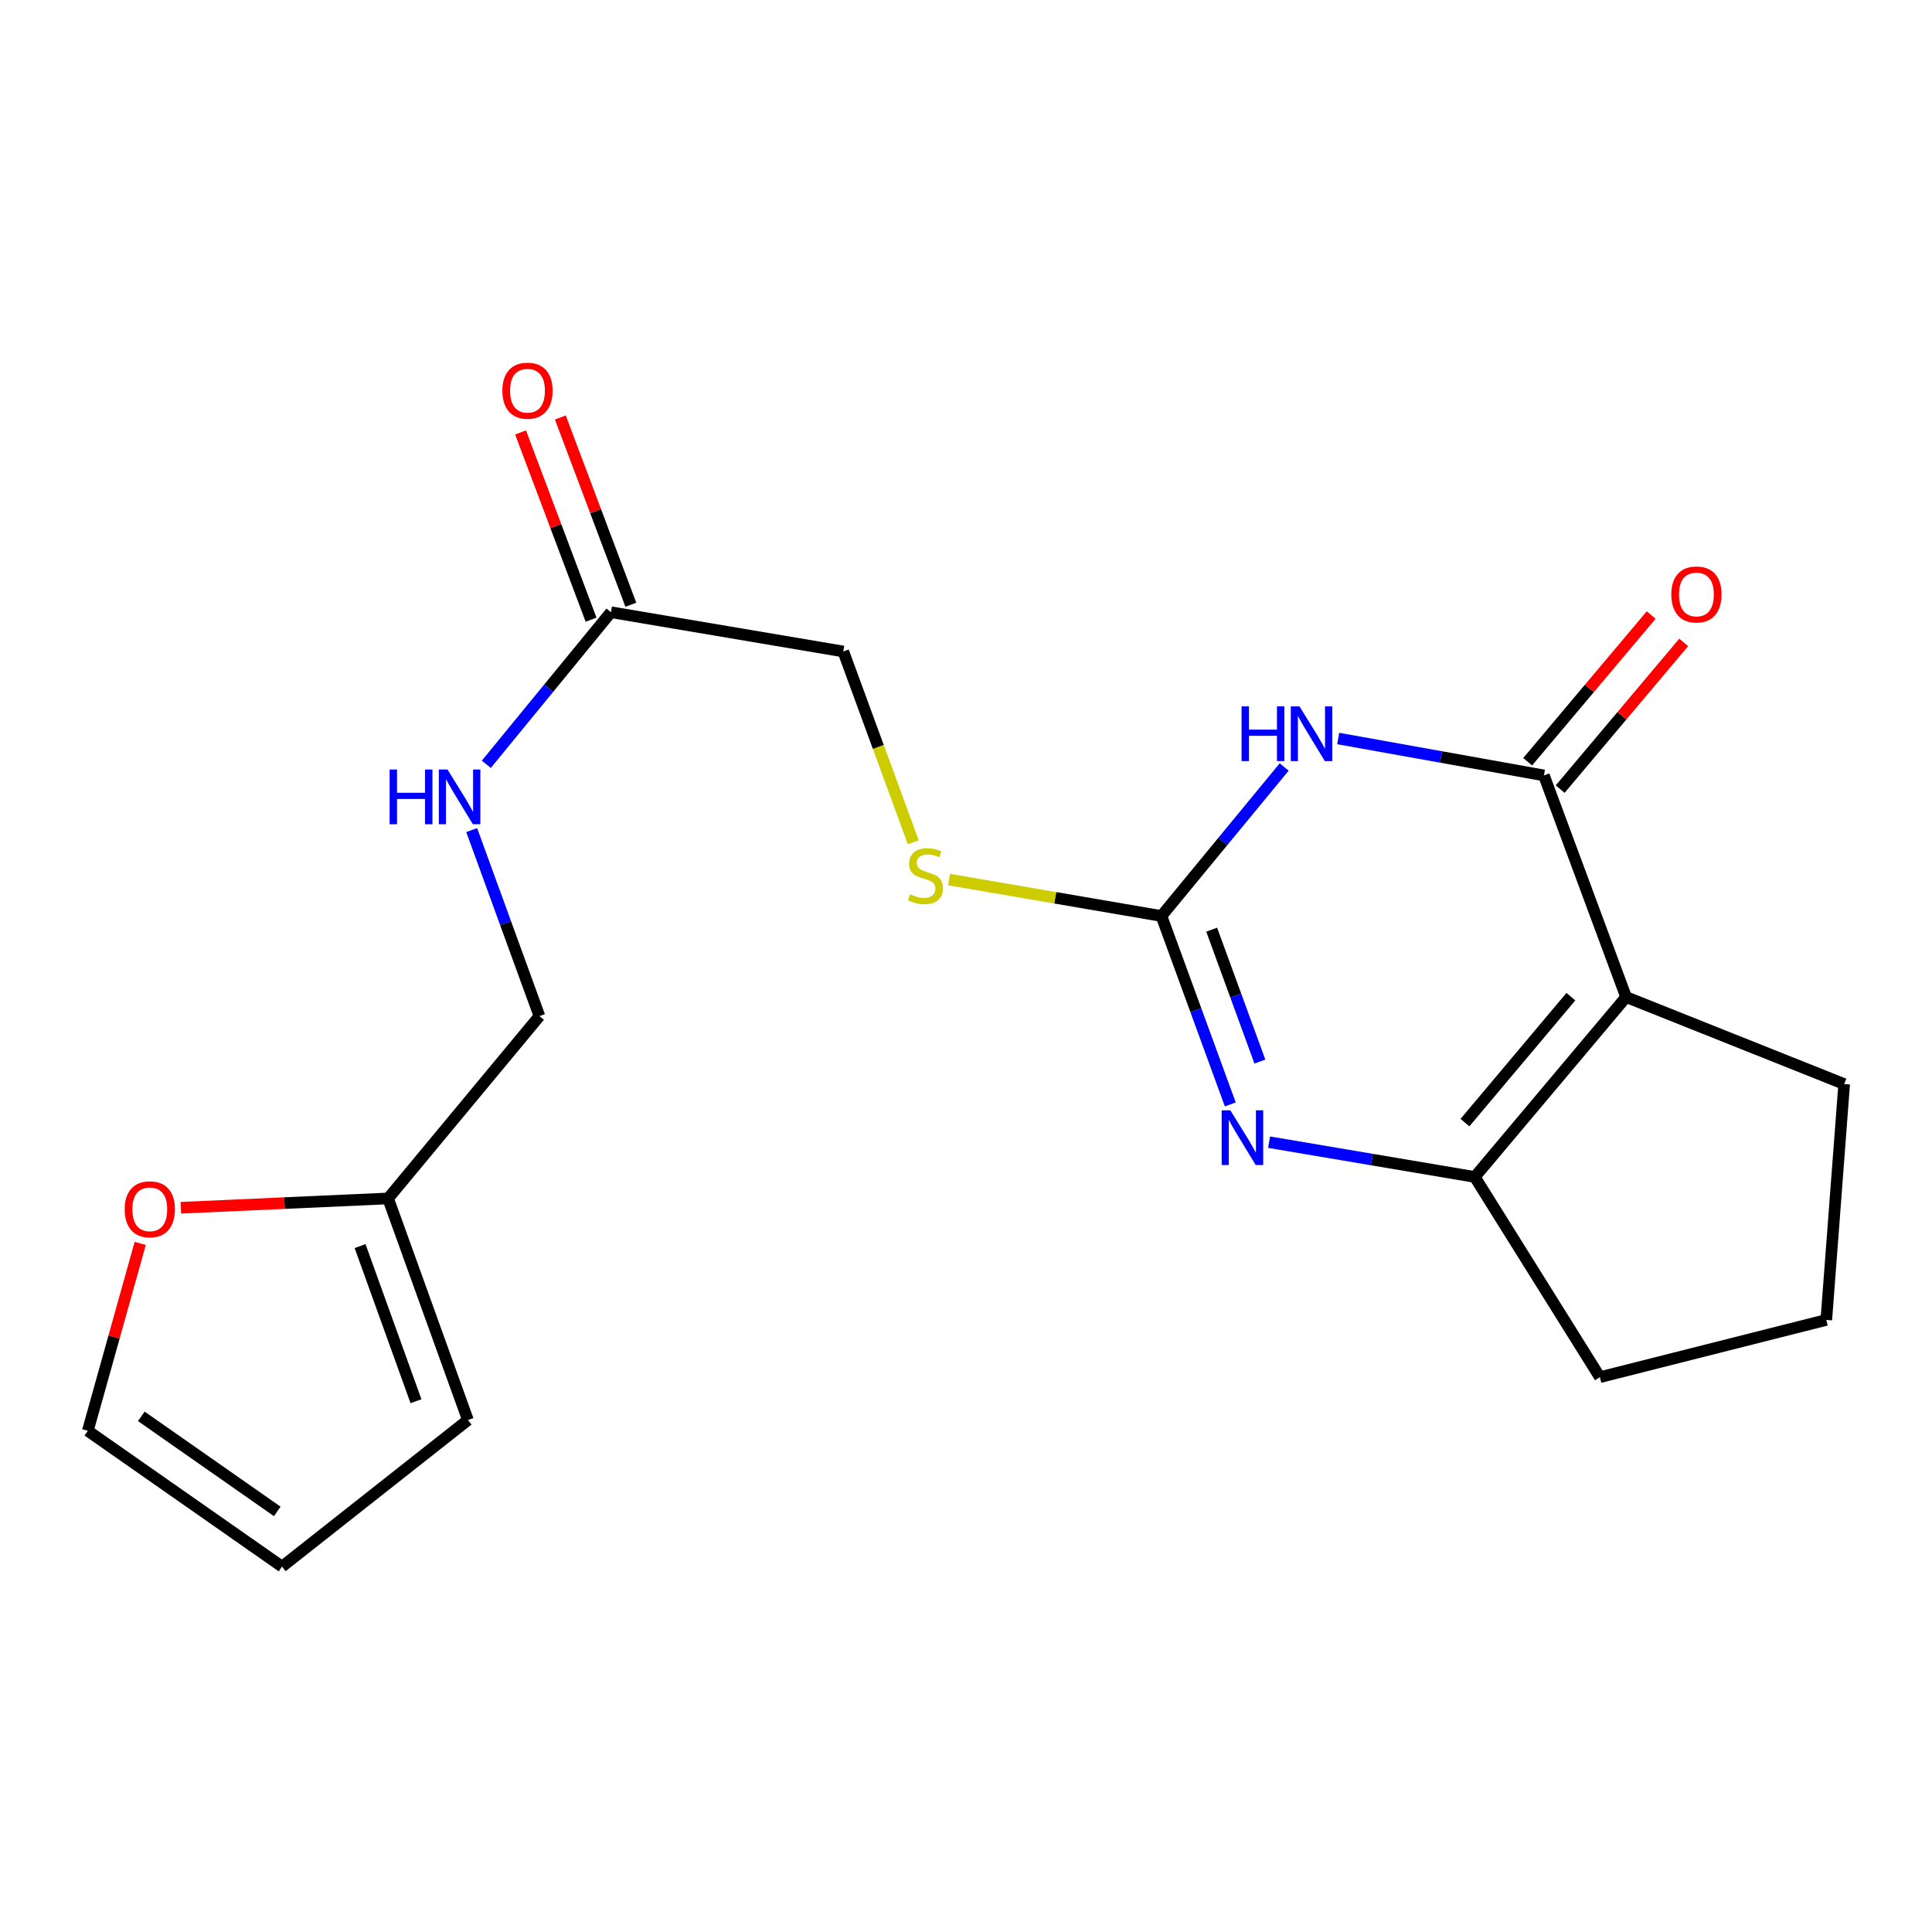 <?xml version='1.0' encoding='iso-8859-1'?>
<svg version='1.1' baseProfile='full'
              xmlns='http://www.w3.org/2000/svg'
                      xmlns:rdkit='http://www.rdkit.org/xml'
                      xmlns:xlink='http://www.w3.org/1999/xlink'
                  xml:space='preserve'
width='1000px' height='1000px' viewBox='0 0 1000 1000'>
<!-- END OF HEADER -->
<rect style='opacity:1.0;fill:#FFFFFF;stroke:none' width='1000' height='1000' x='0' y='0'> </rect>
<path class='bond-0' d='M 692.653,382.25 L 745.89,391.804' style='fill:none;fill-rule:evenodd;stroke:#0000FF;stroke-width:6px;stroke-linecap:butt;stroke-linejoin:miter;stroke-opacity:1' />
<path class='bond-0' d='M 745.89,391.804 L 799.128,401.357' style='fill:none;fill-rule:evenodd;stroke:#000000;stroke-width:6px;stroke-linecap:butt;stroke-linejoin:miter;stroke-opacity:1' />
<path class='bond-2' d='M 664.68,396.99 L 632.918,435.556' style='fill:none;fill-rule:evenodd;stroke:#0000FF;stroke-width:6px;stroke-linecap:butt;stroke-linejoin:miter;stroke-opacity:1' />
<path class='bond-2' d='M 632.918,435.556 L 601.155,474.123' style='fill:none;fill-rule:evenodd;stroke:#000000;stroke-width:6px;stroke-linecap:butt;stroke-linejoin:miter;stroke-opacity:1' />
<path class='bond-1' d='M 799.128,401.357 L 841.67,516.066' style='fill:none;fill-rule:evenodd;stroke:#000000;stroke-width:6px;stroke-linecap:butt;stroke-linejoin:miter;stroke-opacity:1' />
<path class='bond-8' d='M 807.541,408.442 L 839.506,370.479' style='fill:none;fill-rule:evenodd;stroke:#000000;stroke-width:6px;stroke-linecap:butt;stroke-linejoin:miter;stroke-opacity:1' />
<path class='bond-8' d='M 839.506,370.479 L 871.471,332.516' style='fill:none;fill-rule:evenodd;stroke:#FF0000;stroke-width:6px;stroke-linecap:butt;stroke-linejoin:miter;stroke-opacity:1' />
<path class='bond-8' d='M 790.714,394.273 L 822.679,356.31' style='fill:none;fill-rule:evenodd;stroke:#000000;stroke-width:6px;stroke-linecap:butt;stroke-linejoin:miter;stroke-opacity:1' />
<path class='bond-8' d='M 822.679,356.31 L 854.643,318.347' style='fill:none;fill-rule:evenodd;stroke:#FF0000;stroke-width:6px;stroke-linecap:butt;stroke-linejoin:miter;stroke-opacity:1' />
<path class='bond-17' d='M 841.67,516.066 L 954.545,561.101' style='fill:none;fill-rule:evenodd;stroke:#000000;stroke-width:6px;stroke-linecap:butt;stroke-linejoin:miter;stroke-opacity:1' />
<path class='bond-20' d='M 841.67,516.066 L 763.344,609.192' style='fill:none;fill-rule:evenodd;stroke:#000000;stroke-width:6px;stroke-linecap:butt;stroke-linejoin:miter;stroke-opacity:1' />
<path class='bond-20' d='M 813.086,515.875 L 758.257,581.064' style='fill:none;fill-rule:evenodd;stroke:#000000;stroke-width:6px;stroke-linecap:butt;stroke-linejoin:miter;stroke-opacity:1' />
<path class='bond-3' d='M 601.155,474.123 L 618.975,522.882' style='fill:none;fill-rule:evenodd;stroke:#000000;stroke-width:6px;stroke-linecap:butt;stroke-linejoin:miter;stroke-opacity:1' />
<path class='bond-3' d='M 618.975,522.882 L 636.795,571.642' style='fill:none;fill-rule:evenodd;stroke:#0000FF;stroke-width:6px;stroke-linecap:butt;stroke-linejoin:miter;stroke-opacity:1' />
<path class='bond-3' d='M 627.163,481.199 L 639.637,515.331' style='fill:none;fill-rule:evenodd;stroke:#000000;stroke-width:6px;stroke-linecap:butt;stroke-linejoin:miter;stroke-opacity:1' />
<path class='bond-3' d='M 639.637,515.331 L 652.111,549.463' style='fill:none;fill-rule:evenodd;stroke:#0000FF;stroke-width:6px;stroke-linecap:butt;stroke-linejoin:miter;stroke-opacity:1' />
<path class='bond-6' d='M 601.155,474.123 L 546.181,464.693' style='fill:none;fill-rule:evenodd;stroke:#000000;stroke-width:6px;stroke-linecap:butt;stroke-linejoin:miter;stroke-opacity:1' />
<path class='bond-6' d='M 546.181,464.693 L 491.206,455.264' style='fill:none;fill-rule:evenodd;stroke:#CCCC00;stroke-width:6px;stroke-linecap:butt;stroke-linejoin:miter;stroke-opacity:1' />
<path class='bond-4' d='M 656.876,591.188 L 710.11,600.19' style='fill:none;fill-rule:evenodd;stroke:#0000FF;stroke-width:6px;stroke-linecap:butt;stroke-linejoin:miter;stroke-opacity:1' />
<path class='bond-4' d='M 710.11,600.19 L 763.344,609.192' style='fill:none;fill-rule:evenodd;stroke:#000000;stroke-width:6px;stroke-linecap:butt;stroke-linejoin:miter;stroke-opacity:1' />
<path class='bond-18' d='M 763.344,609.192 L 828.104,712.828' style='fill:none;fill-rule:evenodd;stroke:#000000;stroke-width:6px;stroke-linecap:butt;stroke-linejoin:miter;stroke-opacity:1' />
<path class='bond-5' d='M 316.229,316.884 L 436.486,337.208' style='fill:none;fill-rule:evenodd;stroke:#000000;stroke-width:6px;stroke-linecap:butt;stroke-linejoin:miter;stroke-opacity:1' />
<path class='bond-10' d='M 316.229,316.884 L 283.975,356.238' style='fill:none;fill-rule:evenodd;stroke:#000000;stroke-width:6px;stroke-linecap:butt;stroke-linejoin:miter;stroke-opacity:1' />
<path class='bond-10' d='M 283.975,356.238 L 251.72,395.593' style='fill:none;fill-rule:evenodd;stroke:#0000FF;stroke-width:6px;stroke-linecap:butt;stroke-linejoin:miter;stroke-opacity:1' />
<path class='bond-14' d='M 326.523,313.008 L 308.277,264.548' style='fill:none;fill-rule:evenodd;stroke:#000000;stroke-width:6px;stroke-linecap:butt;stroke-linejoin:miter;stroke-opacity:1' />
<path class='bond-14' d='M 308.277,264.548 L 290.032,216.088' style='fill:none;fill-rule:evenodd;stroke:#FF0000;stroke-width:6px;stroke-linecap:butt;stroke-linejoin:miter;stroke-opacity:1' />
<path class='bond-14' d='M 305.935,320.76 L 287.69,272.299' style='fill:none;fill-rule:evenodd;stroke:#000000;stroke-width:6px;stroke-linecap:butt;stroke-linejoin:miter;stroke-opacity:1' />
<path class='bond-14' d='M 287.69,272.299 L 269.444,223.839' style='fill:none;fill-rule:evenodd;stroke:#FF0000;stroke-width:6px;stroke-linecap:butt;stroke-linejoin:miter;stroke-opacity:1' />
<path class='bond-15' d='M 472.716,435.967 L 454.601,386.588' style='fill:none;fill-rule:evenodd;stroke:#CCCC00;stroke-width:6px;stroke-linecap:butt;stroke-linejoin:miter;stroke-opacity:1' />
<path class='bond-15' d='M 454.601,386.588 L 436.486,337.208' style='fill:none;fill-rule:evenodd;stroke:#000000;stroke-width:6px;stroke-linecap:butt;stroke-linejoin:miter;stroke-opacity:1' />
<path class='bond-7' d='M 200.872,620.313 L 279.211,525.941' style='fill:none;fill-rule:evenodd;stroke:#000000;stroke-width:6px;stroke-linecap:butt;stroke-linejoin:miter;stroke-opacity:1' />
<path class='bond-9' d='M 200.872,620.313 L 147.247,622.721' style='fill:none;fill-rule:evenodd;stroke:#000000;stroke-width:6px;stroke-linecap:butt;stroke-linejoin:miter;stroke-opacity:1' />
<path class='bond-9' d='M 147.247,622.721 L 93.622,625.128' style='fill:none;fill-rule:evenodd;stroke:#FF0000;stroke-width:6px;stroke-linecap:butt;stroke-linejoin:miter;stroke-opacity:1' />
<path class='bond-11' d='M 200.872,620.313 L 242.205,735.01' style='fill:none;fill-rule:evenodd;stroke:#000000;stroke-width:6px;stroke-linecap:butt;stroke-linejoin:miter;stroke-opacity:1' />
<path class='bond-11' d='M 186.377,644.976 L 215.309,725.263' style='fill:none;fill-rule:evenodd;stroke:#000000;stroke-width:6px;stroke-linecap:butt;stroke-linejoin:miter;stroke-opacity:1' />
<path class='bond-12' d='M 72.576,643.588 L 59.015,692.086' style='fill:none;fill-rule:evenodd;stroke:#FF0000;stroke-width:6px;stroke-linecap:butt;stroke-linejoin:miter;stroke-opacity:1' />
<path class='bond-12' d='M 59.015,692.086 L 45.455,740.583' style='fill:none;fill-rule:evenodd;stroke:#000000;stroke-width:6px;stroke-linecap:butt;stroke-linejoin:miter;stroke-opacity:1' />
<path class='bond-16' d='M 244.146,429.646 L 261.678,477.793' style='fill:none;fill-rule:evenodd;stroke:#0000FF;stroke-width:6px;stroke-linecap:butt;stroke-linejoin:miter;stroke-opacity:1' />
<path class='bond-16' d='M 261.678,477.793 L 279.211,525.941' style='fill:none;fill-rule:evenodd;stroke:#000000;stroke-width:6px;stroke-linecap:butt;stroke-linejoin:miter;stroke-opacity:1' />
<path class='bond-13' d='M 242.205,735.01 L 145.987,810.88' style='fill:none;fill-rule:evenodd;stroke:#000000;stroke-width:6px;stroke-linecap:butt;stroke-linejoin:miter;stroke-opacity:1' />
<path class='bond-22' d='M 45.455,740.583 L 145.987,810.88' style='fill:none;fill-rule:evenodd;stroke:#000000;stroke-width:6px;stroke-linecap:butt;stroke-linejoin:miter;stroke-opacity:1' />
<path class='bond-22' d='M 73.14,733.099 L 143.513,782.307' style='fill:none;fill-rule:evenodd;stroke:#000000;stroke-width:6px;stroke-linecap:butt;stroke-linejoin:miter;stroke-opacity:1' />
<path class='bond-19' d='M 954.545,561.101 L 945.294,683.192' style='fill:none;fill-rule:evenodd;stroke:#000000;stroke-width:6px;stroke-linecap:butt;stroke-linejoin:miter;stroke-opacity:1' />
<path class='bond-21' d='M 828.104,712.828 L 945.294,683.192' style='fill:none;fill-rule:evenodd;stroke:#000000;stroke-width:6px;stroke-linecap:butt;stroke-linejoin:miter;stroke-opacity:1' />
<path  class='atom-0' d='M 642.638 365.615
L 646.478 365.615
L 646.478 377.655
L 660.958 377.655
L 660.958 365.615
L 664.798 365.615
L 664.798 393.935
L 660.958 393.935
L 660.958 380.855
L 646.478 380.855
L 646.478 393.935
L 642.638 393.935
L 642.638 365.615
' fill='#0000FF'/>
<path  class='atom-0' d='M 672.598 365.615
L 681.878 380.615
Q 682.798 382.095, 684.278 384.775
Q 685.758 387.455, 685.838 387.615
L 685.838 365.615
L 689.598 365.615
L 689.598 393.935
L 685.718 393.935
L 675.758 377.535
Q 674.598 375.615, 673.358 373.415
Q 672.158 371.215, 671.798 370.535
L 671.798 393.935
L 668.118 393.935
L 668.118 365.615
L 672.598 365.615
' fill='#0000FF'/>
<path  class='atom-4' d='M 636.827 574.696
L 646.107 589.696
Q 647.027 591.176, 648.507 593.856
Q 649.987 596.536, 650.067 596.696
L 650.067 574.696
L 653.827 574.696
L 653.827 603.016
L 649.947 603.016
L 639.987 586.616
Q 638.827 584.696, 637.587 582.496
Q 636.387 580.296, 636.027 579.616
L 636.027 603.016
L 632.347 603.016
L 632.347 574.696
L 636.827 574.696
' fill='#0000FF'/>
<path  class='atom-7' d='M 471.028 462.895
Q 471.348 463.015, 472.668 463.575
Q 473.988 464.135, 475.428 464.495
Q 476.908 464.815, 478.348 464.815
Q 481.028 464.815, 482.588 463.535
Q 484.148 462.215, 484.148 459.935
Q 484.148 458.375, 483.348 457.415
Q 482.588 456.455, 481.388 455.935
Q 480.188 455.415, 478.188 454.815
Q 475.668 454.055, 474.148 453.335
Q 472.668 452.615, 471.588 451.095
Q 470.548 449.575, 470.548 447.015
Q 470.548 443.455, 472.948 441.255
Q 475.388 439.055, 480.188 439.055
Q 483.468 439.055, 487.188 440.615
L 486.268 443.695
Q 482.868 442.295, 480.308 442.295
Q 477.548 442.295, 476.028 443.455
Q 474.508 444.575, 474.548 446.535
Q 474.548 448.055, 475.308 448.975
Q 476.108 449.895, 477.228 450.415
Q 478.388 450.935, 480.308 451.535
Q 482.868 452.335, 484.388 453.135
Q 485.908 453.935, 486.988 455.575
Q 488.108 457.175, 488.108 459.935
Q 488.108 463.855, 485.468 465.975
Q 482.868 468.055, 478.508 468.055
Q 475.988 468.055, 474.068 467.495
Q 472.188 466.975, 469.948 466.055
L 471.028 462.895
' fill='#CCCC00'/>
<path  class='atom-9' d='M 865.065 307.688
Q 865.065 300.888, 868.425 297.088
Q 871.785 293.288, 878.065 293.288
Q 884.345 293.288, 887.705 297.088
Q 891.065 300.888, 891.065 307.688
Q 891.065 314.568, 887.665 318.488
Q 884.265 322.368, 878.065 322.368
Q 871.825 322.368, 868.425 318.488
Q 865.065 314.608, 865.065 307.688
M 878.065 319.168
Q 882.385 319.168, 884.705 316.288
Q 887.065 313.368, 887.065 307.688
Q 887.065 302.128, 884.705 299.328
Q 882.385 296.488, 878.065 296.488
Q 873.745 296.488, 871.385 299.288
Q 869.065 302.088, 869.065 307.688
Q 869.065 313.408, 871.385 316.288
Q 873.745 319.168, 878.065 319.168
' fill='#FF0000'/>
<path  class='atom-10' d='M 64.535 625.93
Q 64.535 619.13, 67.895 615.33
Q 71.255 611.53, 77.535 611.53
Q 83.815 611.53, 87.175 615.33
Q 90.535 619.13, 90.535 625.93
Q 90.535 632.81, 87.135 636.73
Q 83.735 640.61, 77.535 640.61
Q 71.295 640.61, 67.895 636.73
Q 64.535 632.85, 64.535 625.93
M 77.535 637.41
Q 81.855 637.41, 84.175 634.53
Q 86.535 631.61, 86.535 625.93
Q 86.535 620.37, 84.175 617.57
Q 81.855 614.73, 77.535 614.73
Q 73.215 614.73, 70.855 617.53
Q 68.535 620.33, 68.535 625.93
Q 68.535 631.65, 70.855 634.53
Q 73.215 637.41, 77.535 637.41
' fill='#FF0000'/>
<path  class='atom-11' d='M 201.671 398.306
L 205.511 398.306
L 205.511 410.346
L 219.991 410.346
L 219.991 398.306
L 223.831 398.306
L 223.831 426.626
L 219.991 426.626
L 219.991 413.546
L 205.511 413.546
L 205.511 426.626
L 201.671 426.626
L 201.671 398.306
' fill='#0000FF'/>
<path  class='atom-11' d='M 231.631 398.306
L 240.911 413.306
Q 241.831 414.786, 243.311 417.466
Q 244.791 420.146, 244.871 420.306
L 244.871 398.306
L 248.631 398.306
L 248.631 426.626
L 244.751 426.626
L 234.791 410.226
Q 233.631 408.306, 232.391 406.106
Q 231.191 403.906, 230.831 403.226
L 230.831 426.626
L 227.151 426.626
L 227.151 398.306
L 231.631 398.306
' fill='#0000FF'/>
<path  class='atom-15' d='M 260.027 202.219
Q 260.027 195.419, 263.387 191.619
Q 266.747 187.819, 273.027 187.819
Q 279.307 187.819, 282.667 191.619
Q 286.027 195.419, 286.027 202.219
Q 286.027 209.099, 282.627 213.019
Q 279.227 216.899, 273.027 216.899
Q 266.787 216.899, 263.387 213.019
Q 260.027 209.139, 260.027 202.219
M 273.027 213.699
Q 277.347 213.699, 279.667 210.819
Q 282.027 207.899, 282.027 202.219
Q 282.027 196.659, 279.667 193.859
Q 277.347 191.019, 273.027 191.019
Q 268.707 191.019, 266.347 193.819
Q 264.027 196.619, 264.027 202.219
Q 264.027 207.939, 266.347 210.819
Q 268.707 213.699, 273.027 213.699
' fill='#FF0000'/>
</svg>
